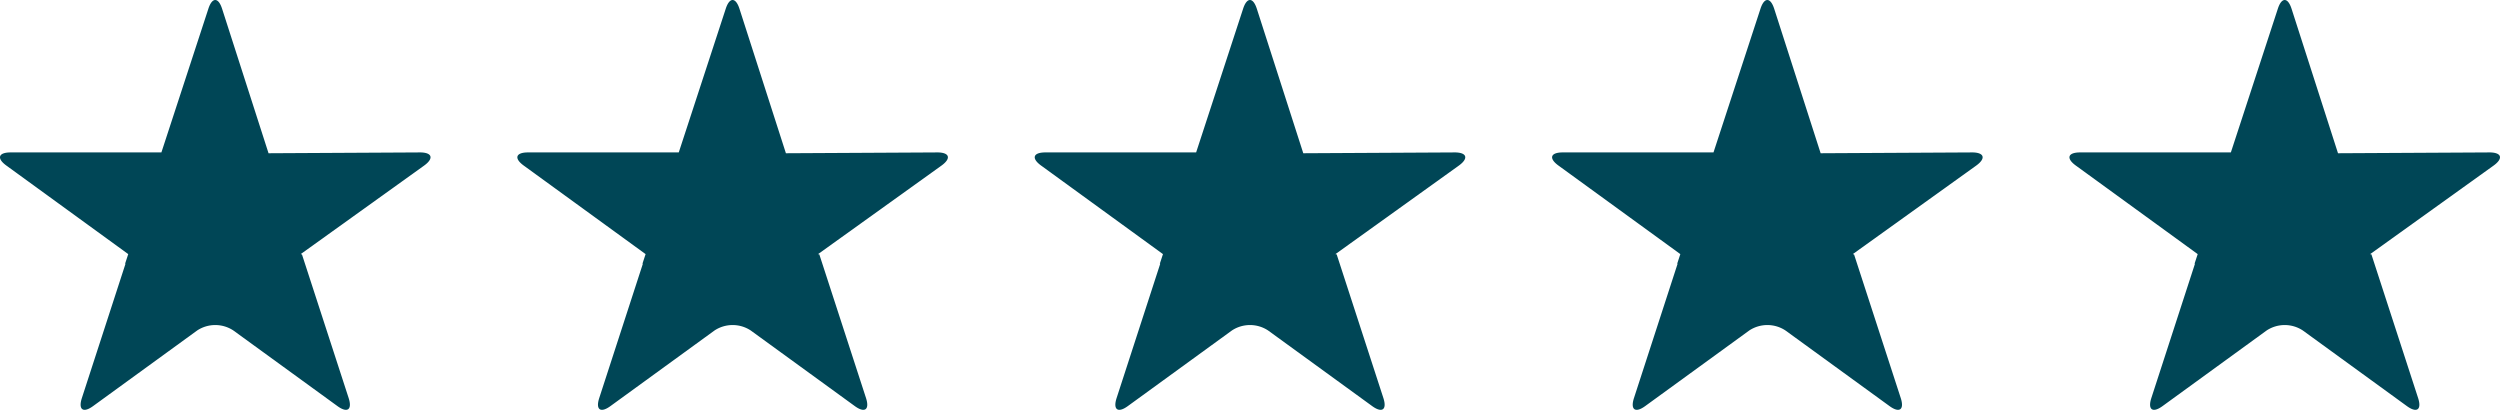 <svg id="Group_156" data-name="Group 156" xmlns="http://www.w3.org/2000/svg" xmlns:xlink="http://www.w3.org/1999/xlink" width="364.004" height="59.672" viewBox="0 0 364.004 59.672">
  <defs>
    <clipPath id="clip-path">
      <rect id="Rectangle_100" data-name="Rectangle 100" width="62.686" height="59.672" fill="none"/>
    </clipPath>
  </defs>
  <g id="Group_151" data-name="Group 151" transform="translate(150.659 0)">
    <g id="Group_150" data-name="Group 150" clip-path="url(#clip-path)">
      <path id="Path_106" data-name="Path 106" d="M61.138,22.194,39.1,22.314,32.338,1.279c-.547-1.7-1.449-1.705-2,0L23.5,22.194H1.547c-1.789,0-2.068.86-.621,1.912L18.671,37,18.212,38.4l.062,0L11.923,57.951c-.553,1.7.179,2.233,1.626,1.181L28.712,48.116a4.784,4.784,0,0,1,5.262,0L49.136,59.132c1.447,1.051,2.179.52,1.626-1.181l-6.8-20.918H43.83l-.017-.054L61.76,24.105c1.447-1.051,1.168-1.912-.621-1.912" transform="translate(0 -0.001)" fill="#004656"/>
    </g>
  </g>
  <g id="Group_152" data-name="Group 152" transform="translate(225.988 0)">
    <g id="Group_150-2" data-name="Group 150" clip-path="url(#clip-path)">
      <path id="Path_106-2" data-name="Path 106" d="M61.138,22.194,39.1,22.314,32.338,1.279c-.547-1.7-1.449-1.705-2,0L23.5,22.194H1.547c-1.789,0-2.068.86-.621,1.912L18.671,37,18.212,38.4l.062,0L11.923,57.951c-.553,1.7.179,2.233,1.626,1.181L28.712,48.116a4.784,4.784,0,0,1,5.262,0L49.136,59.132c1.447,1.051,2.179.52,1.626-1.181l-6.8-20.918H43.83l-.017-.054L61.76,24.105c1.447-1.051,1.168-1.912-.621-1.912" transform="translate(0 -0.001)" fill="#004656"/>
    </g>
  </g>
  <g id="Group_154" data-name="Group 154" transform="translate(75.329 0)">
    <g id="Group_150-3" data-name="Group 150" clip-path="url(#clip-path)">
      <path id="Path_106-3" data-name="Path 106" d="M61.138,22.194,39.1,22.314,32.338,1.279c-.547-1.7-1.449-1.705-2,0L23.5,22.194H1.547c-1.789,0-2.068.86-.621,1.912L18.671,37,18.212,38.4l.062,0L11.923,57.951c-.553,1.7.179,2.233,1.626,1.181L28.712,48.116a4.784,4.784,0,0,1,5.262,0L49.136,59.132c1.447,1.051,2.179.52,1.626-1.181l-6.8-20.918H43.83l-.017-.054L61.76,24.105c1.447-1.051,1.168-1.912-.621-1.912" transform="translate(0 -0.001)" fill="#004656"/>
    </g>
  </g>
  <g id="Group_155" data-name="Group 155" transform="translate(0 0)">
    <g id="Group_150-4" data-name="Group 150" clip-path="url(#clip-path)">
      <path id="Path_106-4" data-name="Path 106" d="M61.138,22.194,39.1,22.314,32.338,1.279c-.547-1.7-1.449-1.705-2,0L23.5,22.194H1.547c-1.789,0-2.068.86-.621,1.912L18.671,37,18.212,38.4l.062,0L11.923,57.951c-.553,1.7.179,2.233,1.626,1.181L28.712,48.116a4.784,4.784,0,0,1,5.262,0L49.136,59.132c1.447,1.051,2.179.52,1.626-1.181l-6.8-20.918H43.83l-.017-.054L61.76,24.105c1.447-1.051,1.168-1.912-.621-1.912" transform="translate(0 -0.001)" fill="#004656"/>
    </g>
  </g>
  <g id="Group_153" data-name="Group 153" transform="translate(301.317 0)">
    <g id="Group_150-5" data-name="Group 150" clip-path="url(#clip-path)">
      <path id="Path_106-5" data-name="Path 106" d="M61.138,22.194,39.1,22.314,32.338,1.279c-.547-1.7-1.449-1.705-2,0L23.5,22.194H1.547c-1.789,0-2.068.86-.621,1.912L18.671,37,18.212,38.4l.062,0L11.923,57.951c-.553,1.7.179,2.233,1.626,1.181L28.712,48.116a4.784,4.784,0,0,1,5.262,0L49.136,59.132c1.447,1.051,2.179.52,1.626-1.181l-6.8-20.918H43.83l-.017-.054L61.76,24.105c1.447-1.051,1.168-1.912-.621-1.912" transform="translate(0 -0.001)" fill="#004656"/>
    </g>
  </g>
</svg>
